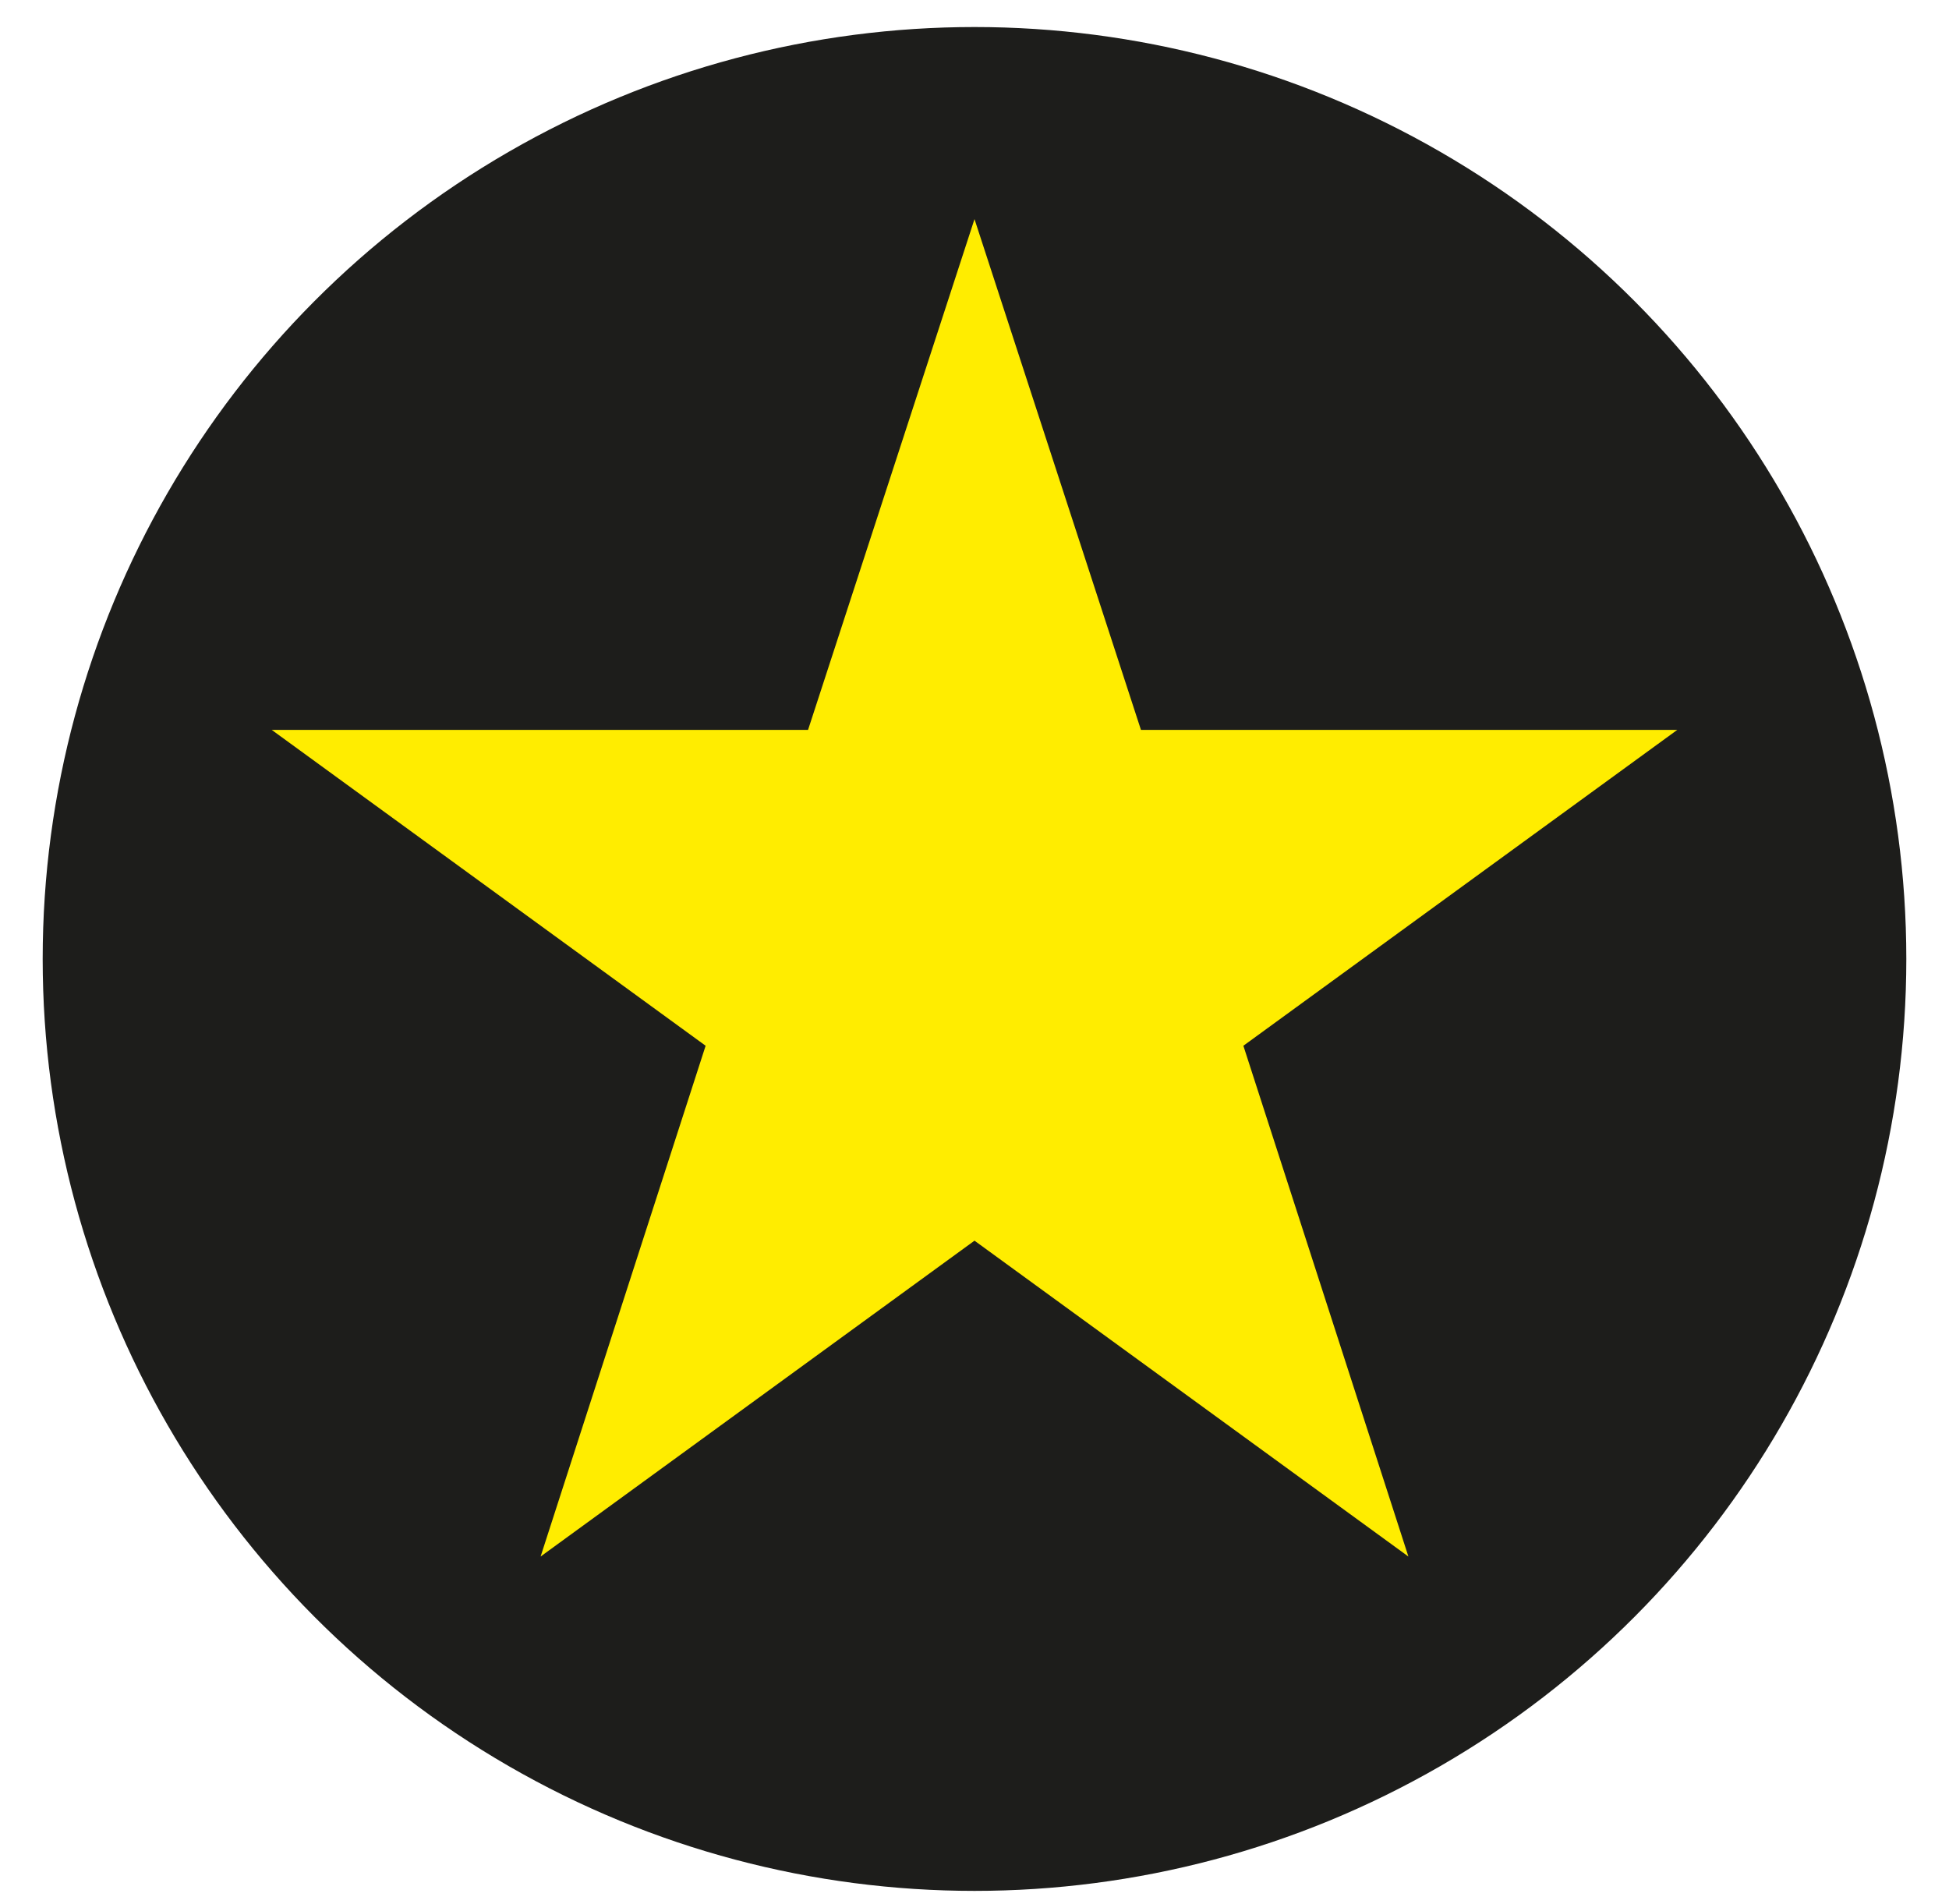 <?xml version="1.0" encoding="utf-8"?>
<!-- Generator: Adobe Illustrator 24.3.0, SVG Export Plug-In . SVG Version: 6.00 Build 0)  -->
<svg version="1.1" id="Calque_1" xmlns="http://www.w3.org/2000/svg" xmlns:xlink="http://www.w3.org/1999/xlink" x="0px" y="0px"
	 viewBox="0 0 137 133.8" style="enable-background:new 0 0 137 133.8;" xml:space="preserve">
<style type="text/css">
	.st0{fill:#1D1D1B;}
	.st1{fill:#FFED00;}
</style>
<circle class="st0" cx="68.5" cy="67.4" r="65.5"/>
<polygon class="st1" points="68.5,15.4 80.2,51.3 117.9,51.3 87.4,73.5 99,109.4 68.5,87.2 38,109.4 49.6,73.5 19.1,51.3 56.8,51.3 
	"/>
</svg>
